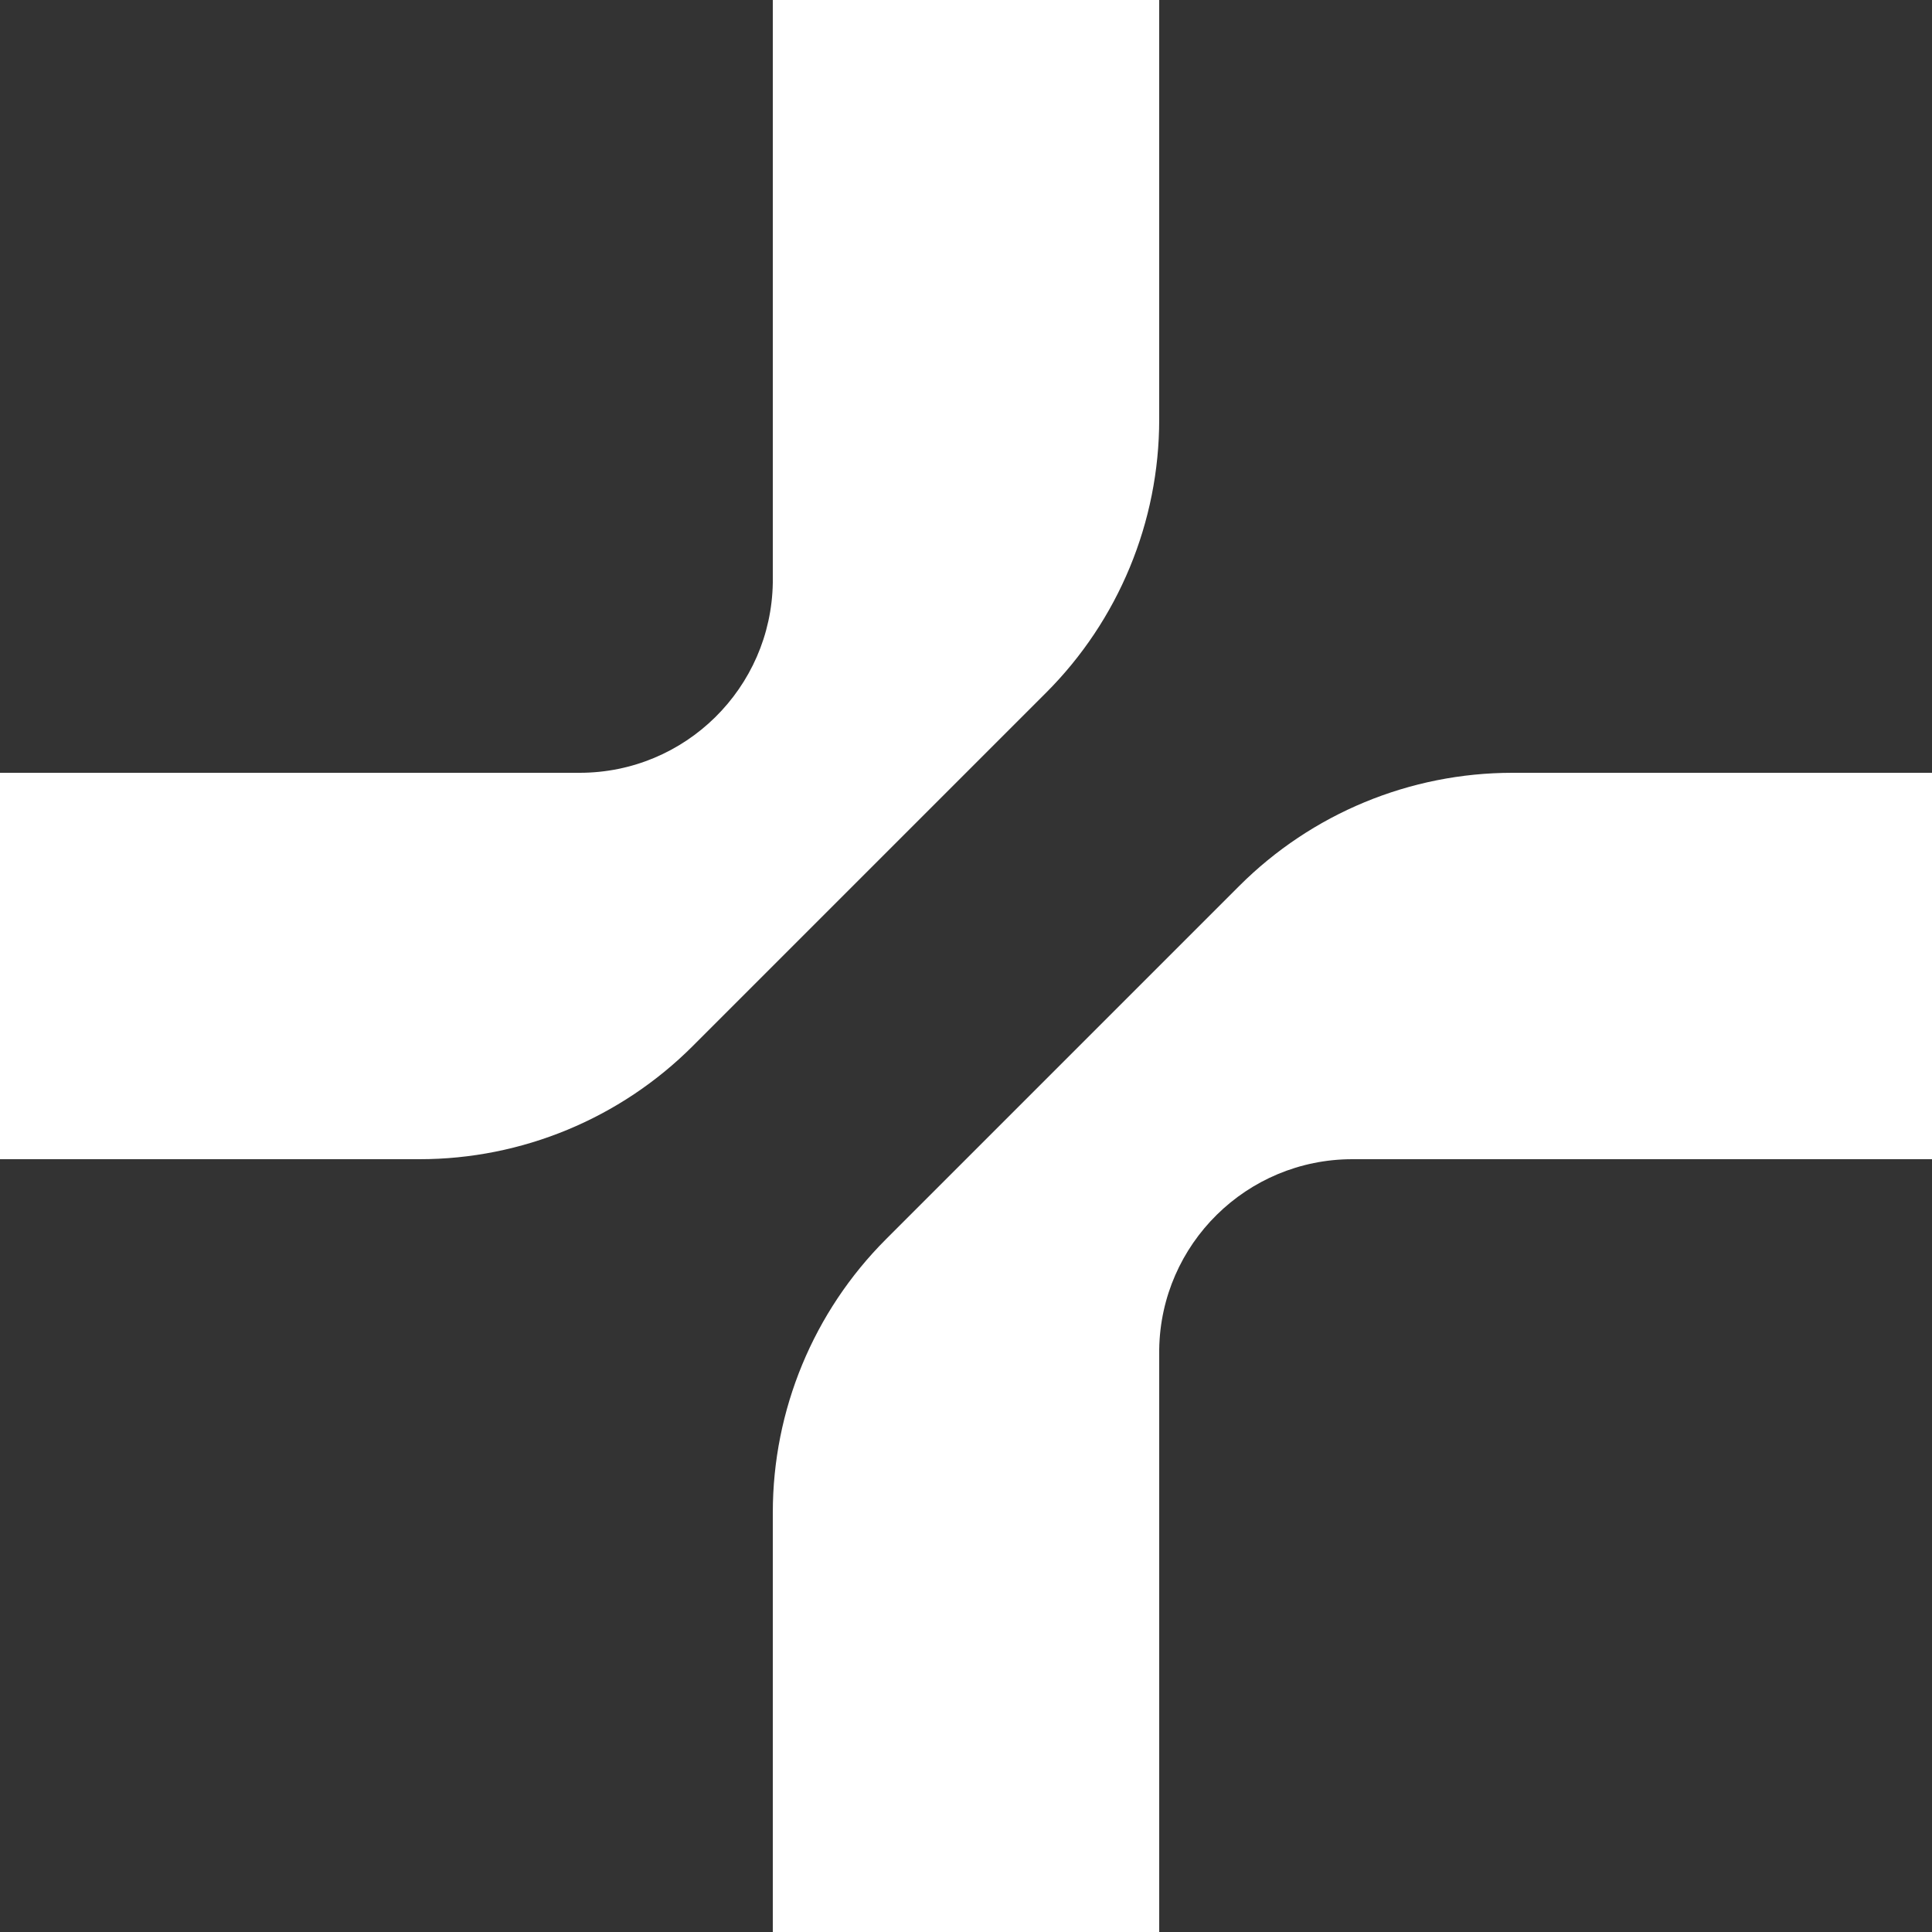 <svg width="247" height="247" viewBox="0 0 247 247" fill="none" xmlns="http://www.w3.org/2000/svg">
<rect x="0" y="0" width="247" height="247" fill="#333333" stroke="none"/>
<g clip-path="url(#clip0_24_331)">
<path d="M148.2 0H98.8V74.49C98.592 87.953 87.614 98.8 74.103 98.8H0V148.2H53.638C66.739 148.2 79.305 142.995 88.569 133.731L133.731 88.569C142.995 79.305 148.2 66.739 148.2 53.638V0Z" fill="url(#paint0_linear_24_331)"/>
<path d="M98.801 247H148.201V172.51C148.409 159.047 159.387 148.2 172.898 148.2H247.001V98.8H193.363C180.261 98.8 167.696 104.005 158.432 113.268L113.269 158.431C104.006 167.695 98.801 180.26 98.801 193.362V247Z" fill="url(#paint1_linear_24_331)"/>
</g>
<defs>
<linearGradient id="paint0_linear_24_331" x1="123.5" y1="-6.157" x2="123.5" y2="208.672" gradientUnits="userSpaceOnUse">
<stop stop-color="white"/>
<stop offset="1" stop-color="white"/>
</linearGradient>
<linearGradient id="paint1_linear_24_331" x1="123.501" y1="-6.157" x2="123.501" y2="208.672" gradientUnits="userSpaceOnUse">
<stop stop-color="white"/>
<stop offset="1" stop-color="white"/>
</linearGradient>
<clipPath id="clip0_24_331">
<rect width="247" height="247" fill="white"/>
</clipPath>
</defs>
</svg>
